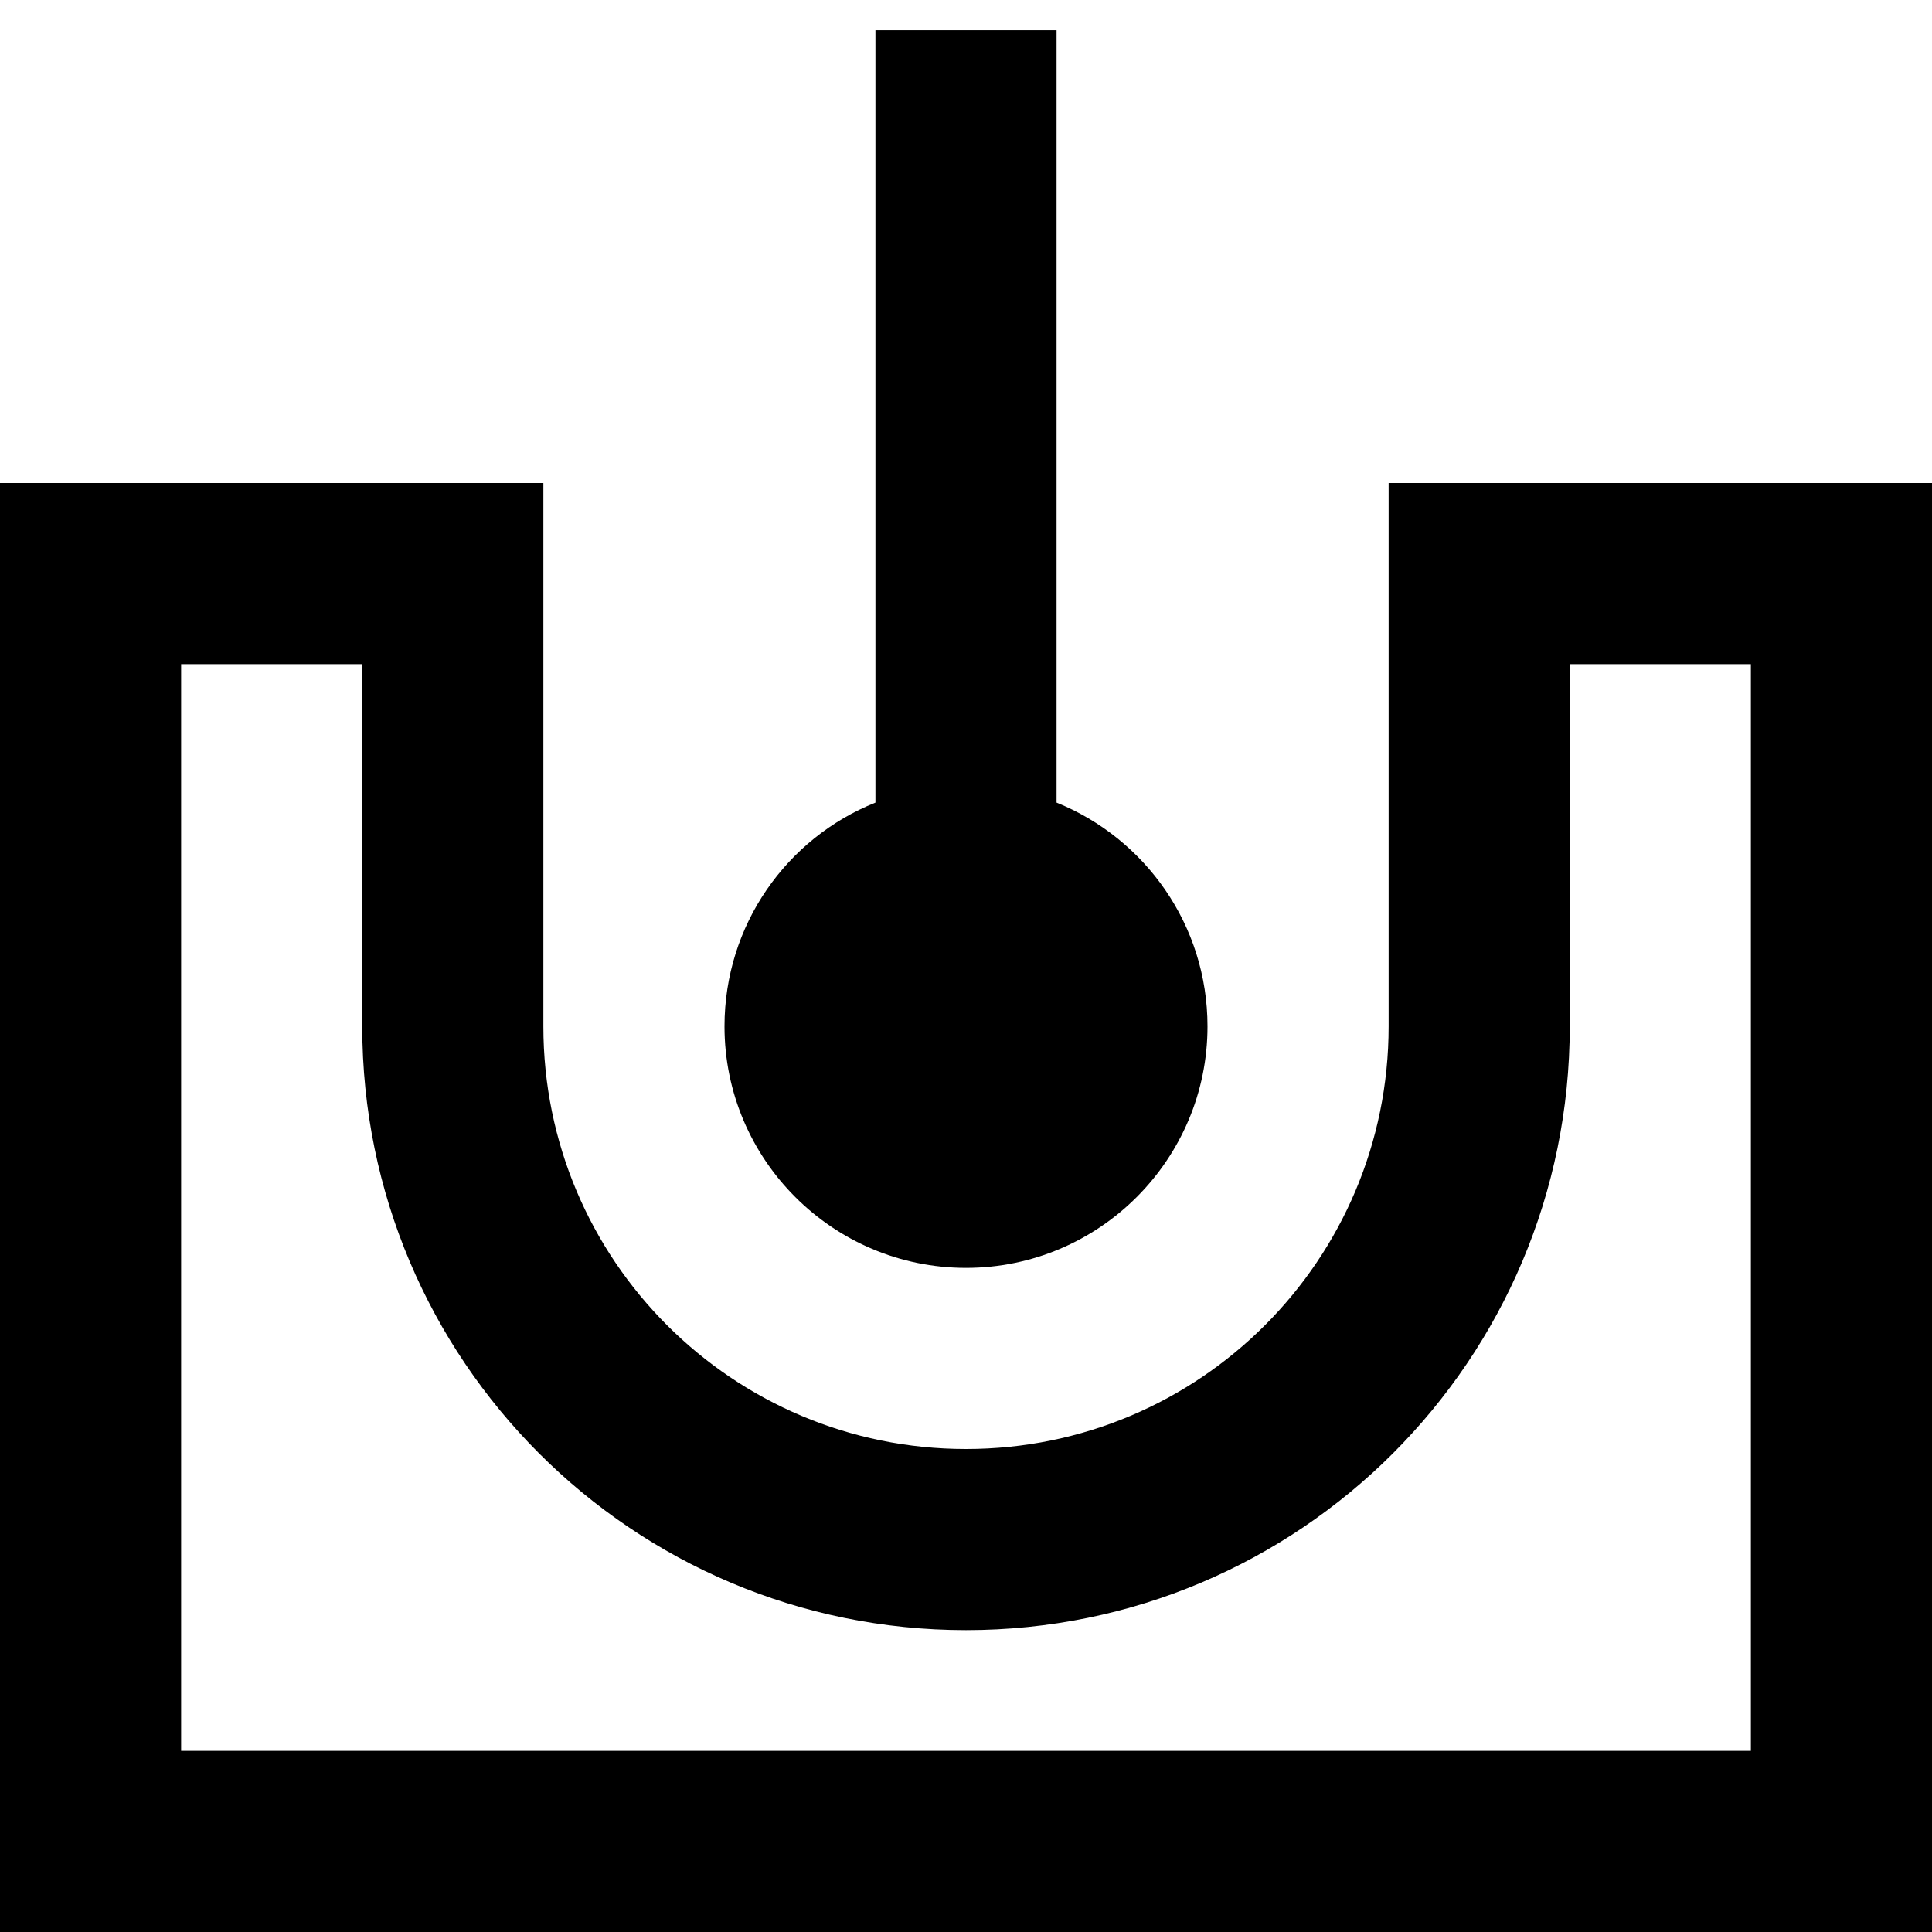 <svg xmlns="http://www.w3.org/2000/svg" viewBox="0 0 512 512"><!--! Font Awesome Pro 7.0.0 by @fontawesome - https://fontawesome.com License - https://fontawesome.com/license (Commercial License) Copyright 2025 Fonticons, Inc. --><path fill="currentColor" d="M280 8l0 204.7c23.5 9.5 40 32.5 40 59.3 0 35.3-28.7 64-64 64s-64-28.7-64-64c0-26.9 16.5-49.9 40-59.3L232 8 280 8zM0 176l0-48 144 0 0 144c0 61.9 50.1 112 112 112s112-50.1 112-112l0-144 144 0 0 384-512 0 0-336zM464 464l0-288-48 0 0 96c0 88.4-71.6 160-160 160S96 360.4 96 272l0-96-48 0 0 288 416 0z"/></svg>